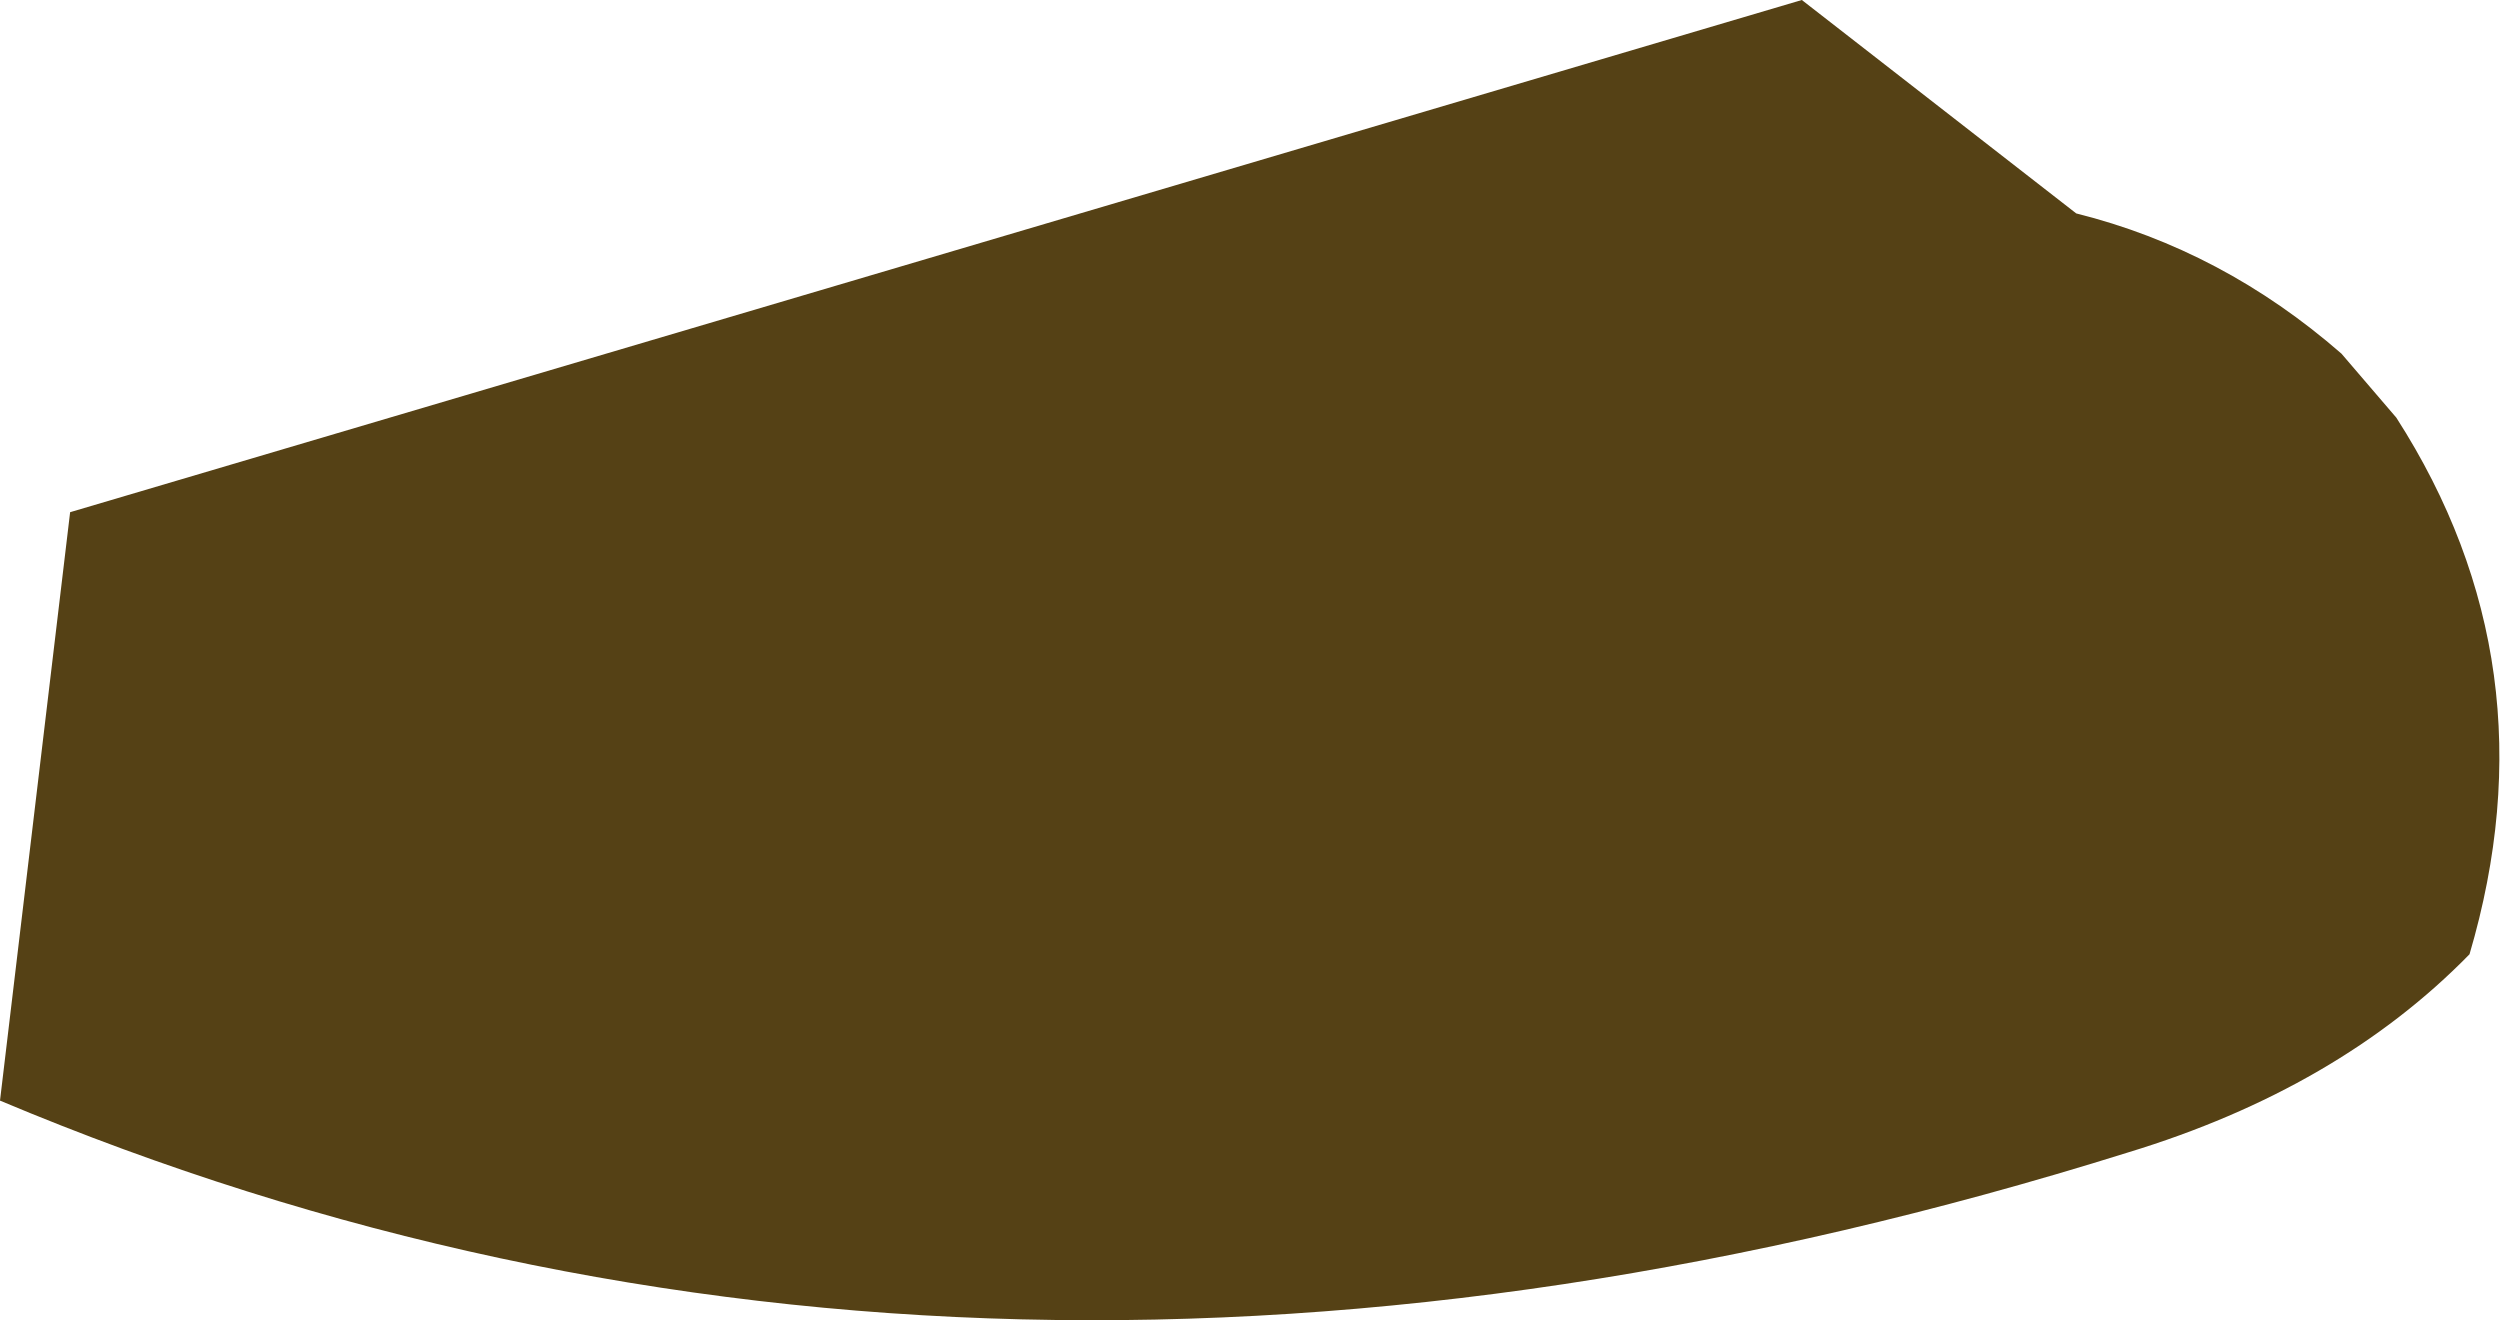 <?xml version="1.0" encoding="UTF-8" standalone="no"?>
<svg xmlns:xlink="http://www.w3.org/1999/xlink" height="21.65px" width="41.0px" xmlns="http://www.w3.org/2000/svg">
  <g transform="matrix(1.0, 0.0, 0.0, 1.0, -27.6, -162.05)">
    <path d="M66.0 167.85 L66.9 168.9 Q69.5 172.95 68.1 177.7 65.95 179.9 62.5 180.95 43.65 186.85 27.6 180.1 L28.75 170.45 57.15 162.05 61.65 165.55 Q64.05 166.15 66.0 167.85" fill="#554115" fill-rule="evenodd" stroke="none"/>
  </g>
</svg>
